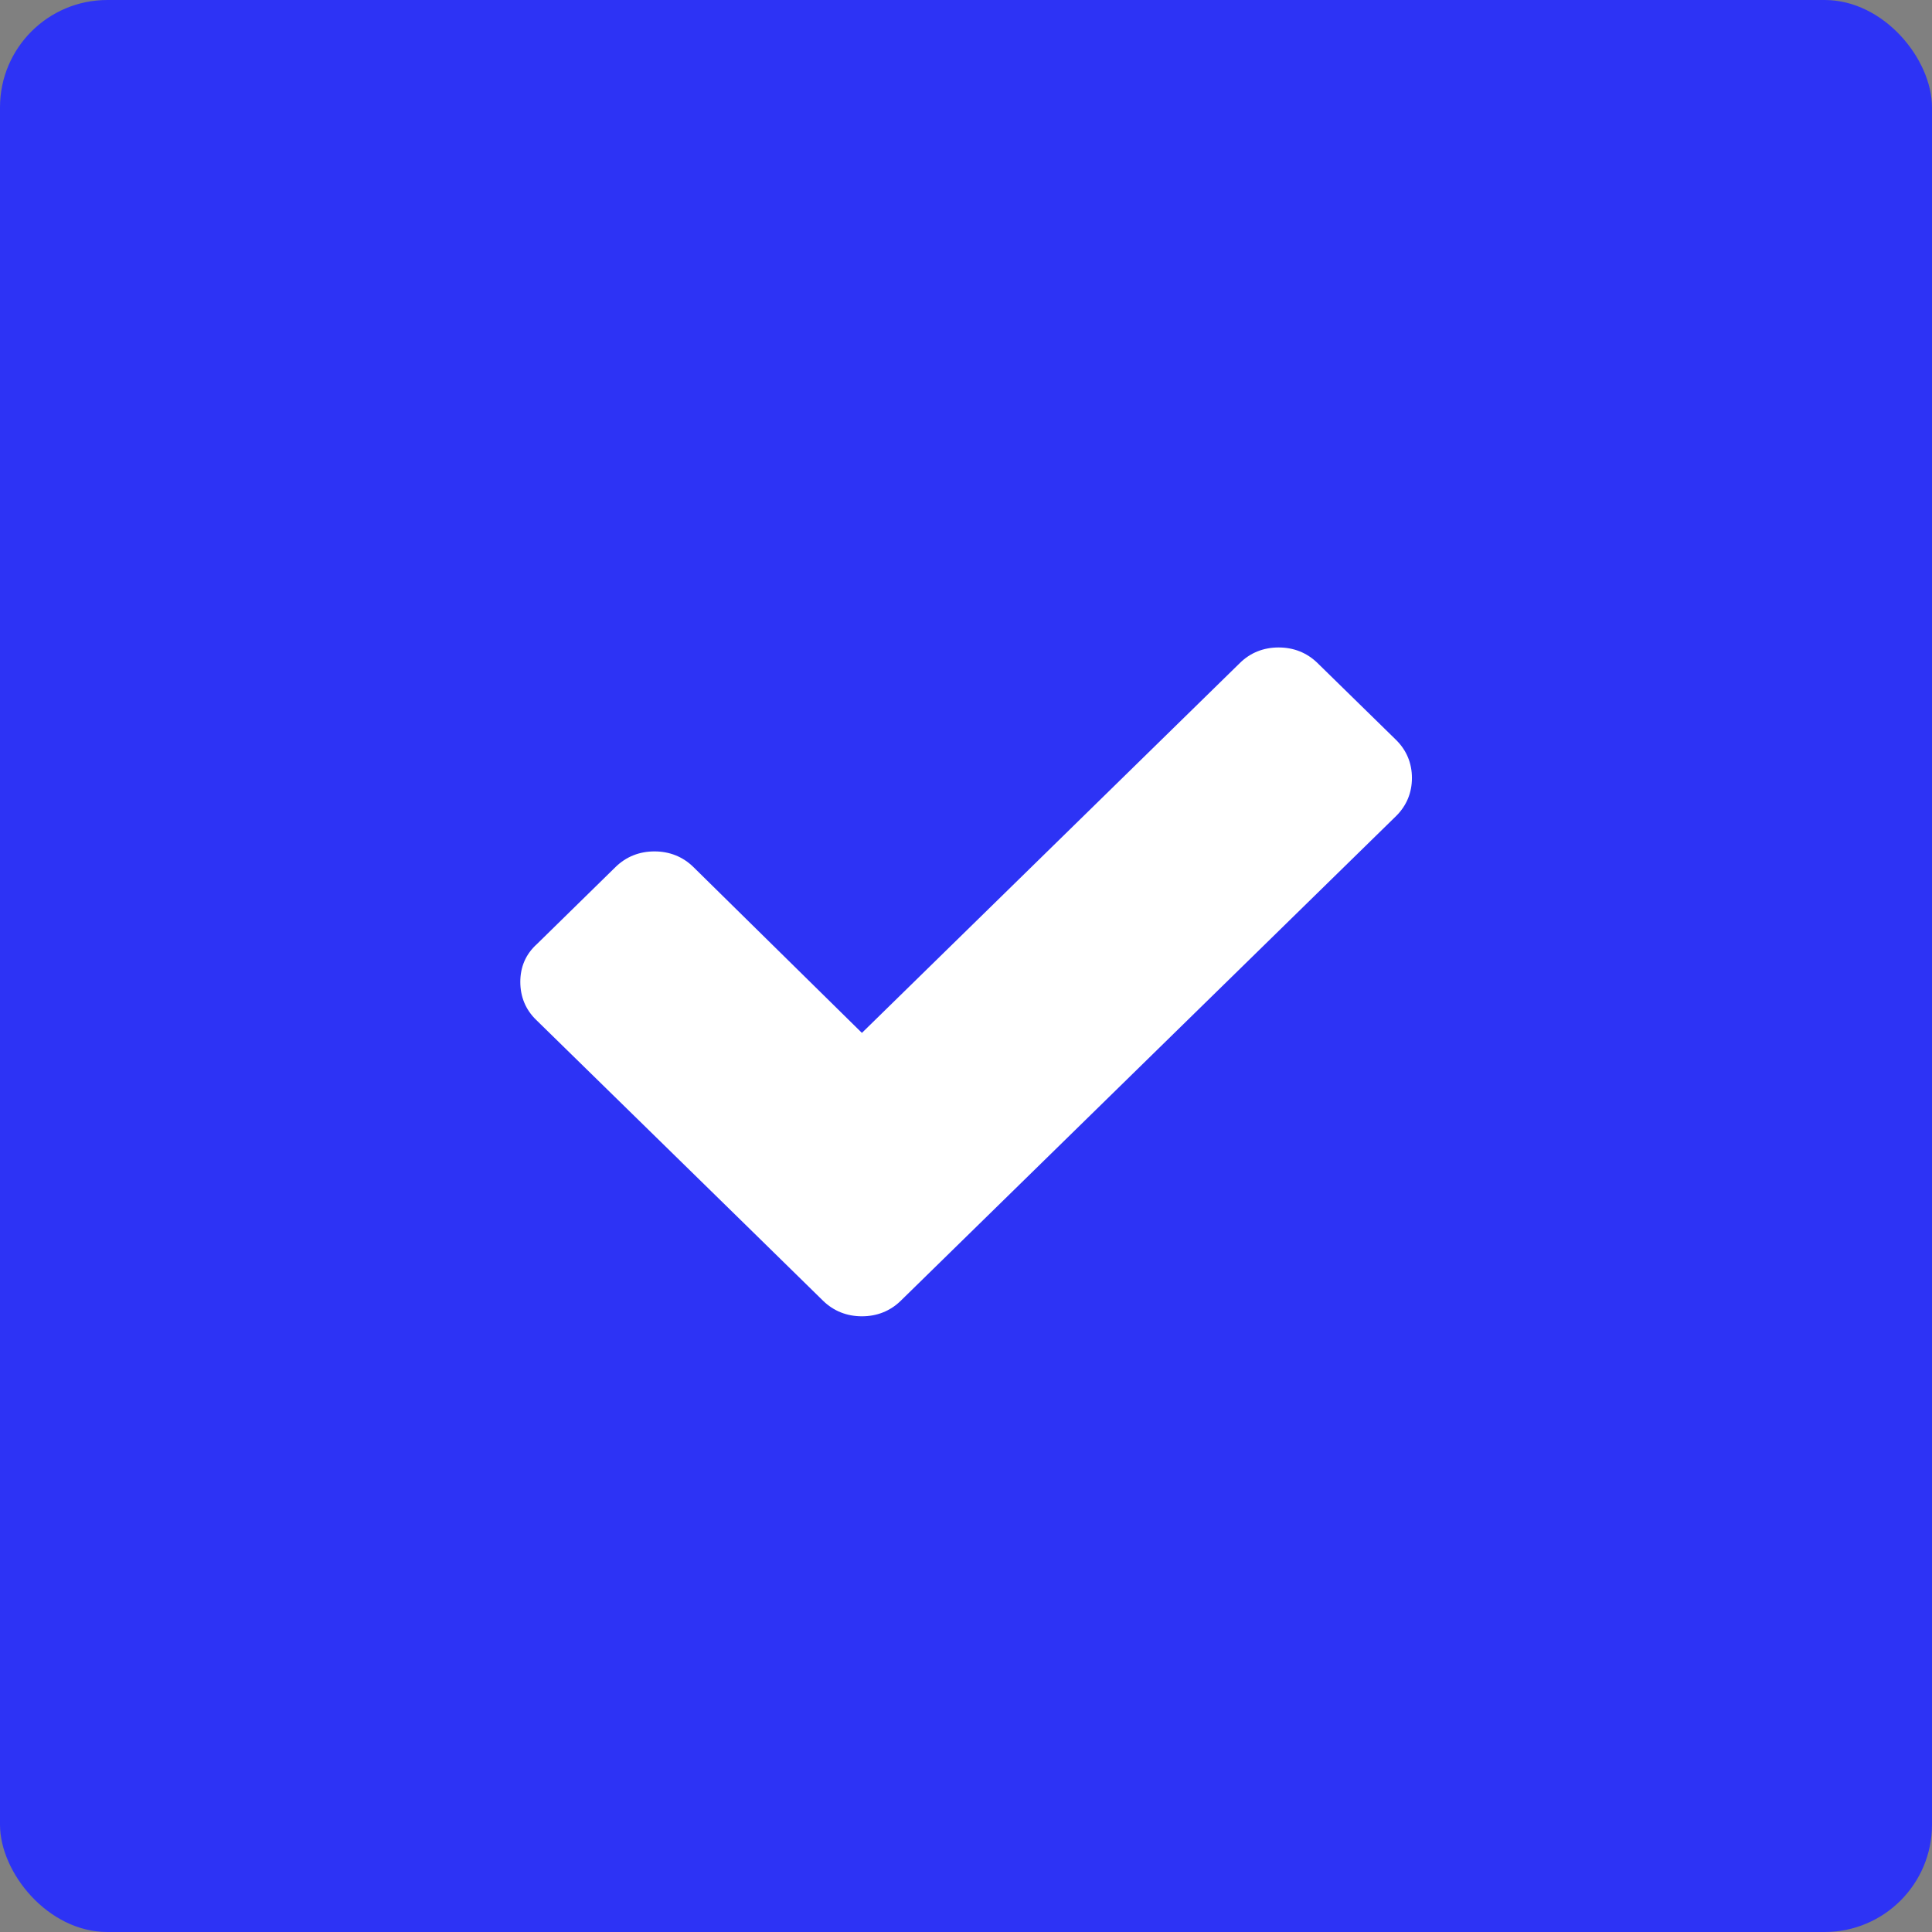 <svg width="16" height="16" viewBox="0 0 16 16" fill="none" xmlns="http://www.w3.org/2000/svg">
<rect x="0" y="0" width="16" height="16" fill="#808080" stroke="none"/>
<rect width="16" height="16" rx="0.889" fill="#2D33F5"/>
<g clip-path="url(#clip0_16893_51248)">
<path d="M11.562 6.128L10.911 5.491C10.823 5.405 10.713 5.362 10.589 5.362C10.465 5.362 10.355 5.405 10.268 5.491L7.138 8.554L5.742 7.18C5.654 7.094 5.544 7.051 5.42 7.051C5.296 7.051 5.186 7.094 5.098 7.18L4.448 7.817C4.352 7.903 4.309 8.01 4.309 8.132C4.309 8.253 4.352 8.361 4.44 8.446L6.166 10.135L6.816 10.772C6.904 10.858 7.014 10.901 7.138 10.901C7.262 10.901 7.372 10.858 7.46 10.772L8.111 10.135L11.562 6.758C11.649 6.672 11.693 6.564 11.693 6.443C11.693 6.321 11.649 6.214 11.562 6.128Z" fill="white"/>
</g>
<defs>
<clipPath id="clip0_16893_51248">
<rect width="7.385" height="7.385" fill="white" transform="translate(4.309 4.308)"/>
</clipPath>
</defs>
</svg>
